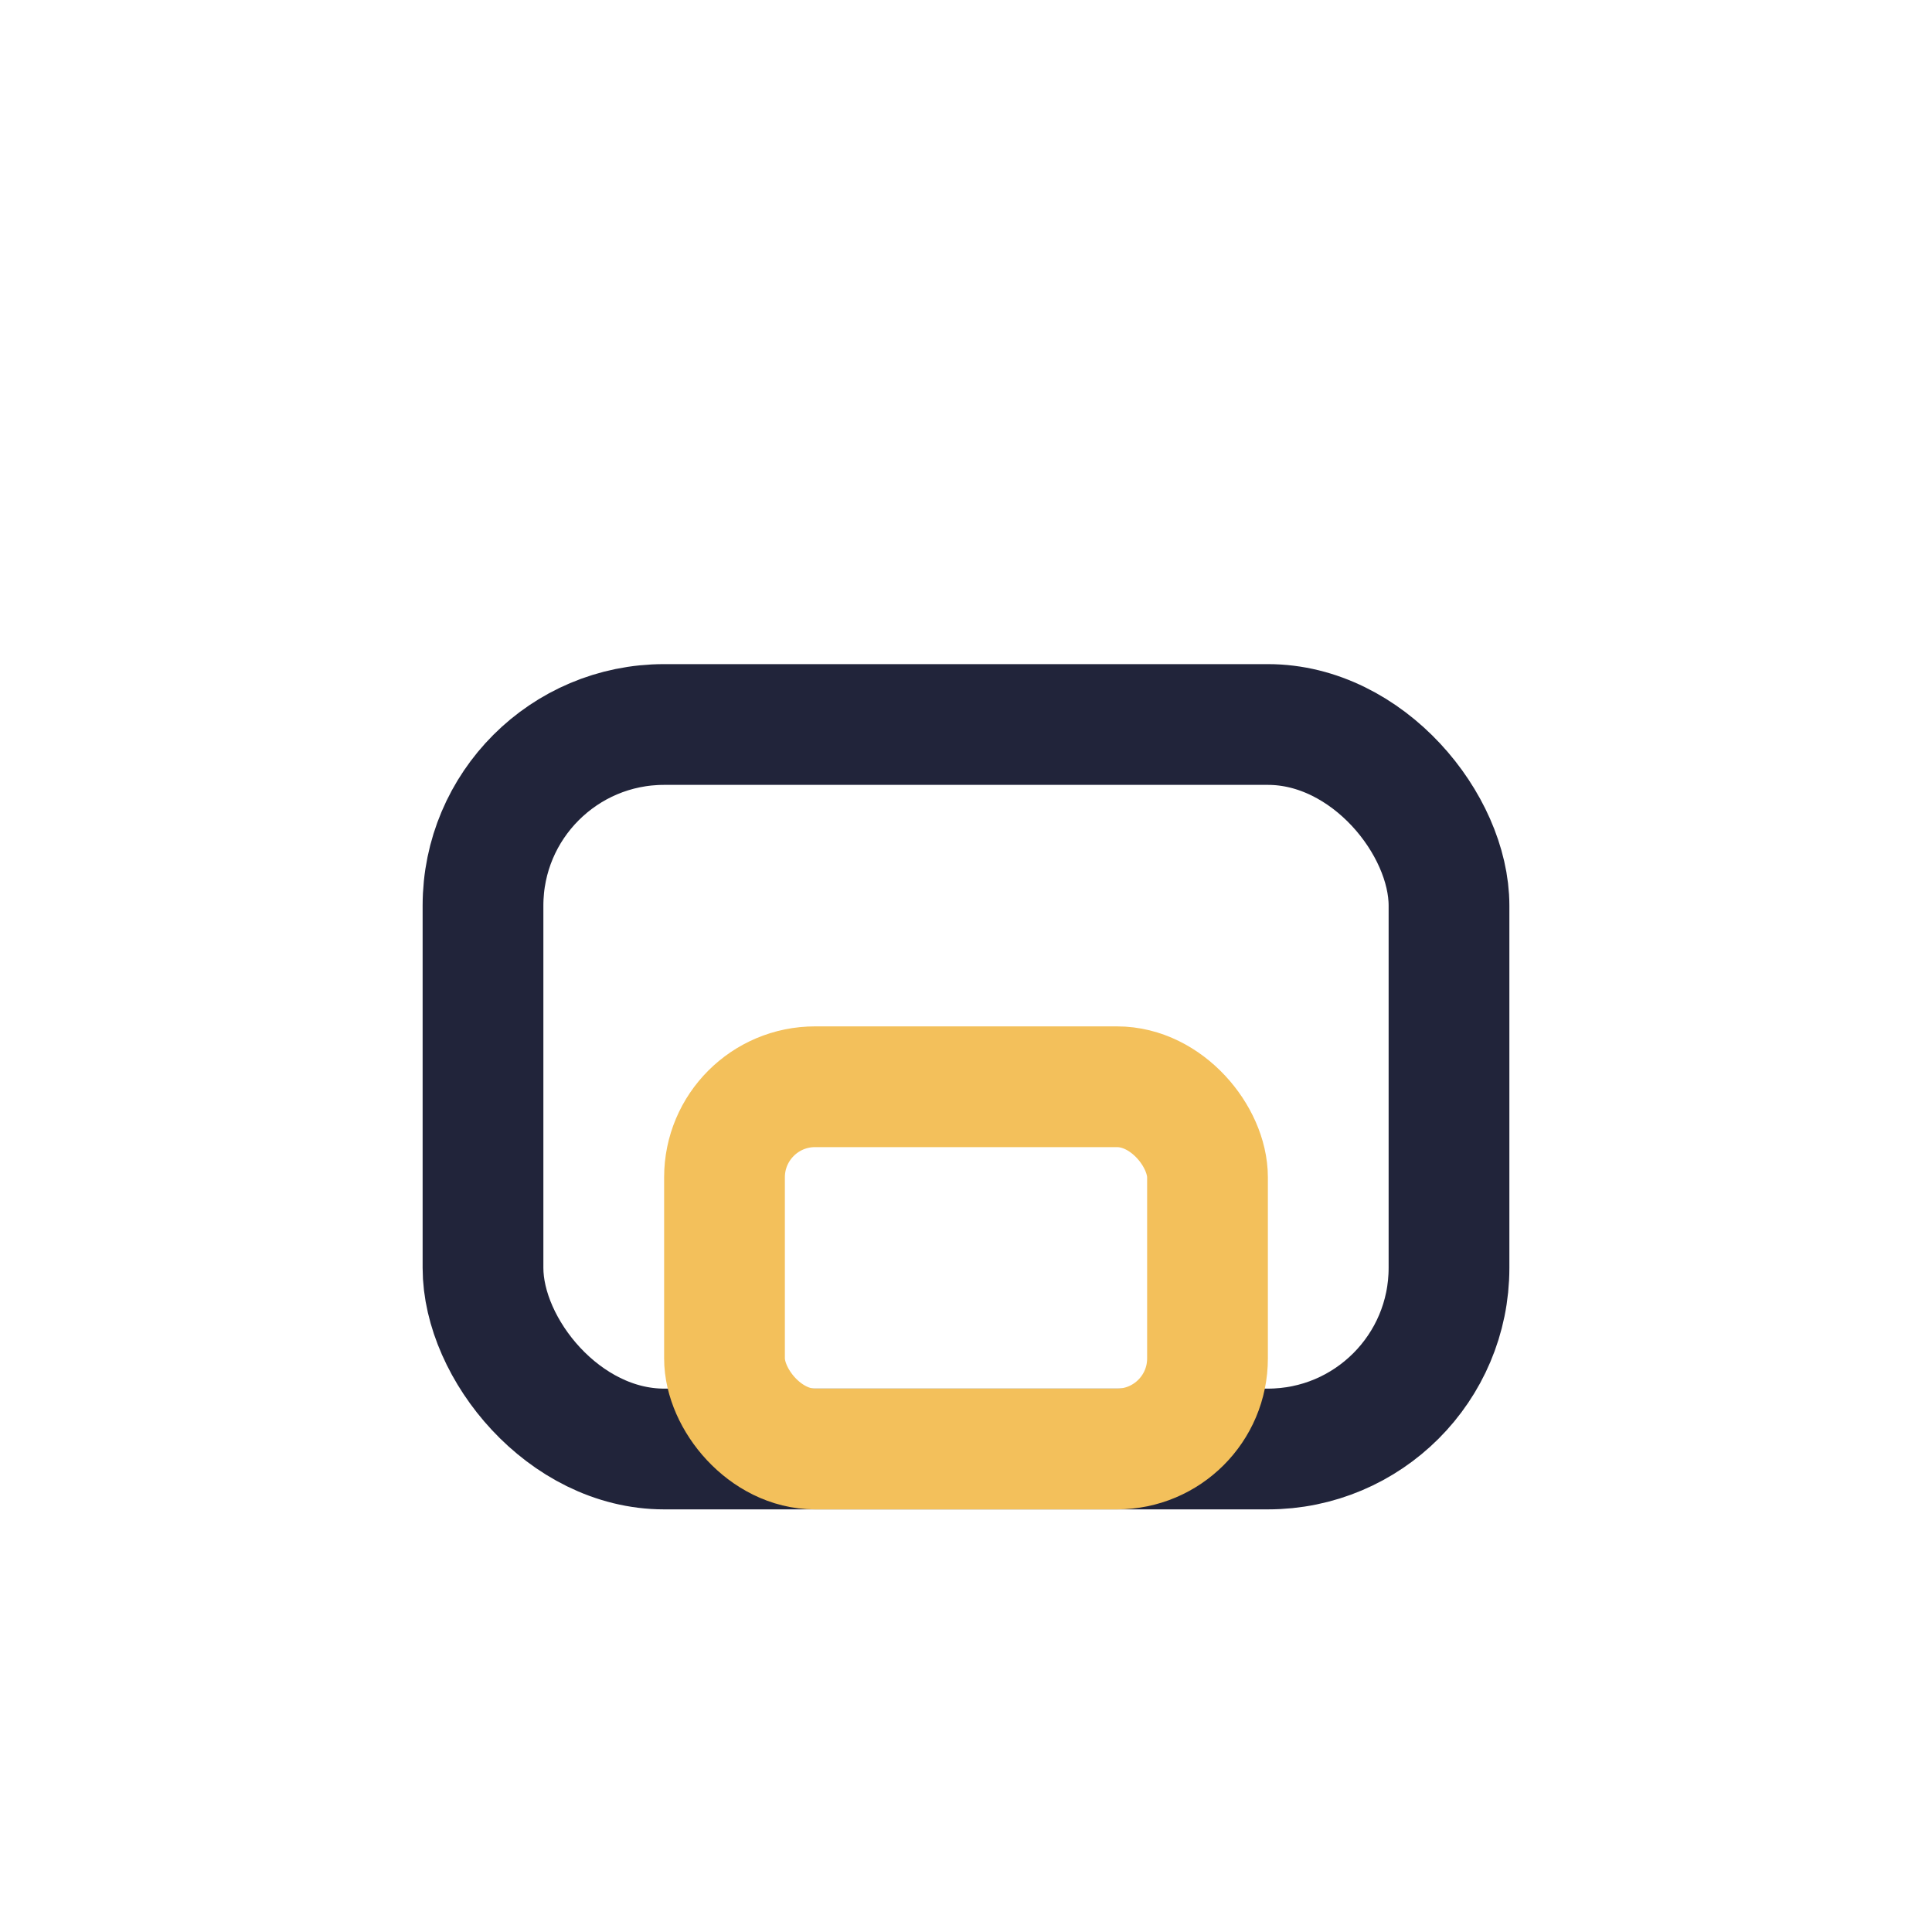 <?xml version="1.0" encoding="UTF-8"?>
<svg xmlns="http://www.w3.org/2000/svg" width="32" height="32" viewBox="0 0 32 32"><rect x="8" y="12" width="16" height="12" rx="3" fill="none" stroke="#21243a" stroke-width="2"/><rect x="12" y="18" width="8" height="6" rx="1.5" fill="none" stroke="#f3c05b" stroke-width="2"/></svg>